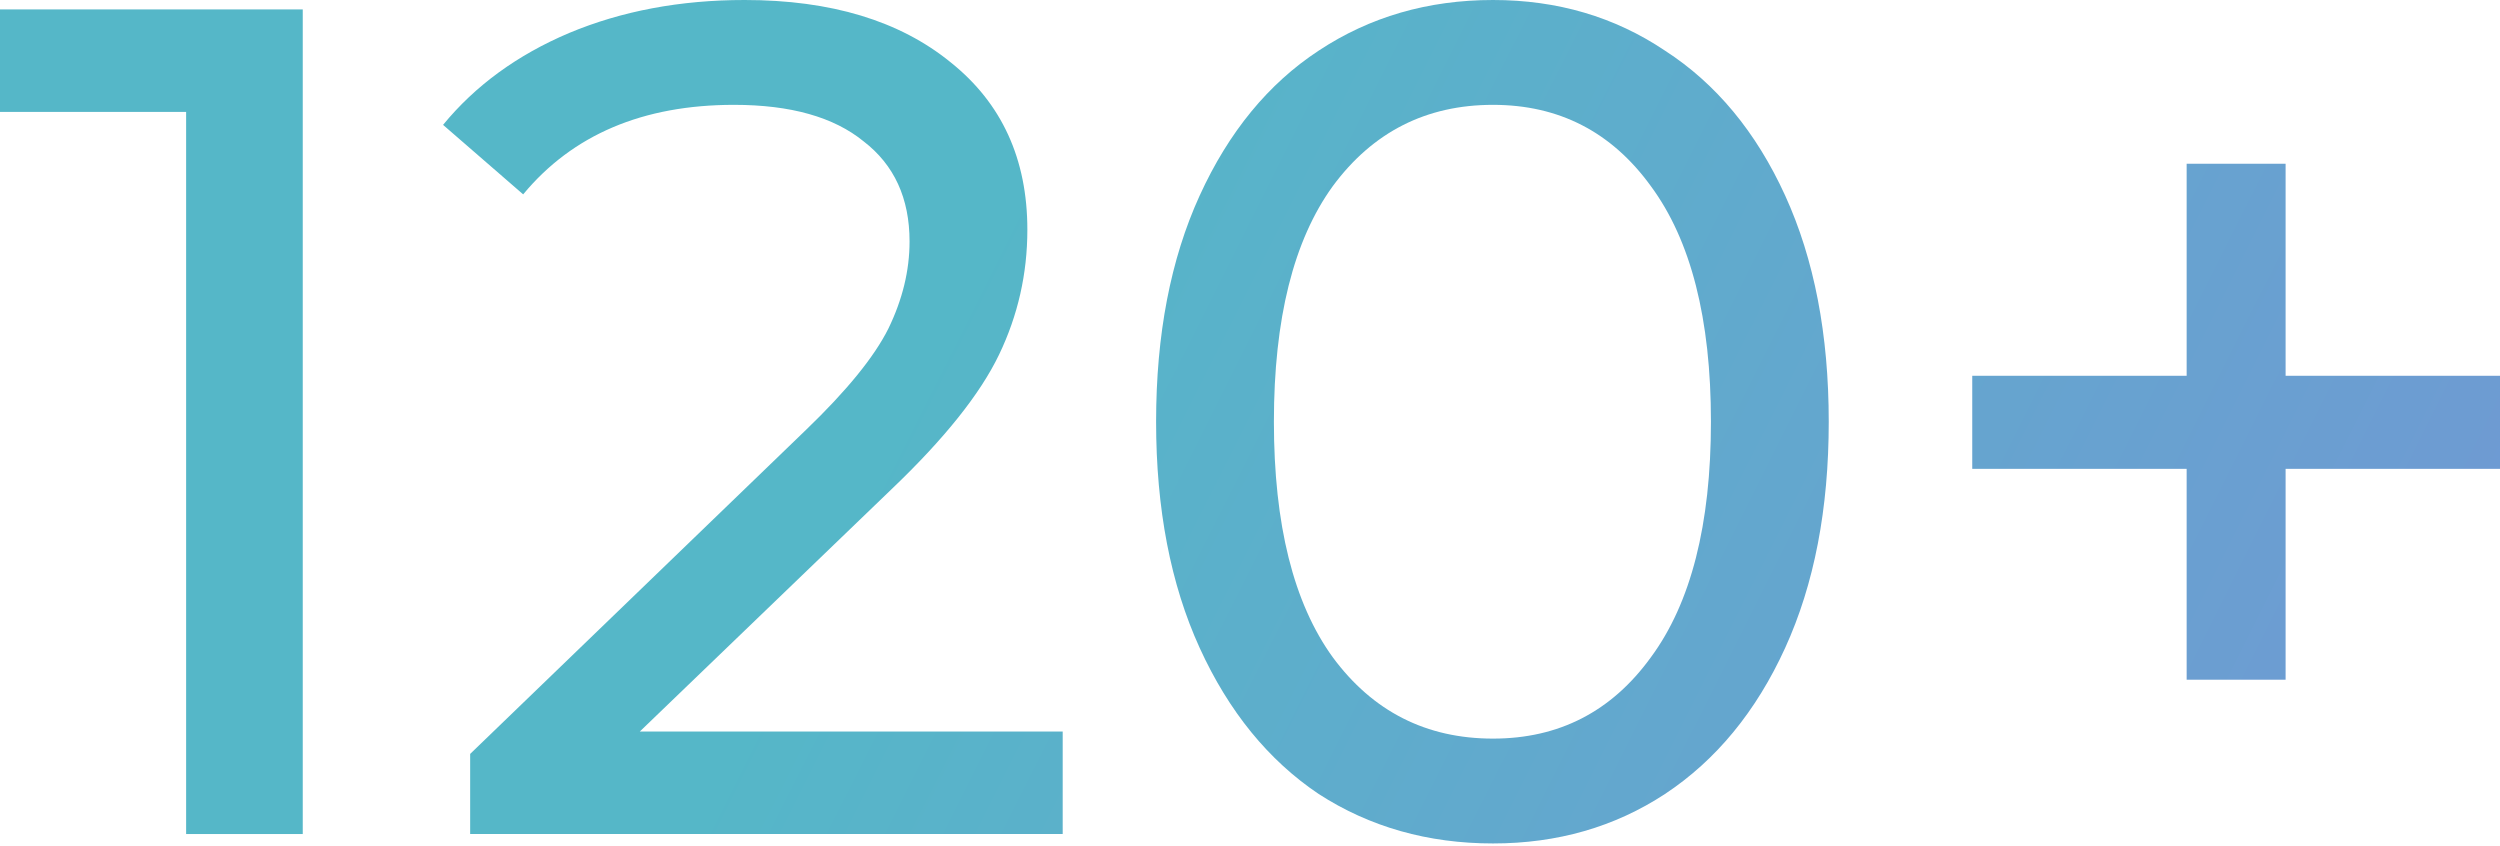 <?xml version="1.0" encoding="UTF-8"?> <svg xmlns="http://www.w3.org/2000/svg" width="340" height="115" viewBox="0 0 340 115" fill="none"> <path d="M41.174 1.282V113.428H25.313V15.22H0V1.282H41.174Z" fill="url(#paint0_linear_1210_5911)"></path> <path d="M144.527 99.489V113.428H63.942V102.533L109.601 58.476C115.155 53.136 118.893 48.543 120.816 44.698C122.738 40.746 123.7 36.794 123.7 32.843C123.7 26.968 121.617 22.429 117.452 19.225C113.393 15.914 107.519 14.259 99.829 14.259C87.439 14.259 77.88 18.317 71.151 26.434L60.257 16.982C64.636 11.642 70.35 7.476 77.4 4.486C84.555 1.495 92.513 0 101.271 0C113.019 0 122.365 2.83 129.307 8.491C136.249 14.045 139.721 21.628 139.721 31.241C139.721 37.222 138.439 42.883 135.876 48.223C133.312 53.563 128.453 59.651 121.297 66.487L87.012 99.489H144.527Z" fill="url(#paint1_linear_1210_5911)"></path> <path d="M203.049 114.709C194.184 114.709 186.281 112.466 179.338 107.981C172.503 103.388 167.109 96.766 163.157 88.115C159.205 79.463 157.23 69.21 157.23 57.355C157.23 45.499 159.205 35.246 163.157 26.595C167.109 17.943 172.503 11.375 179.338 6.889C186.281 2.296 194.184 0 203.049 0C211.807 0 219.604 2.296 226.44 6.889C233.382 11.375 238.829 17.943 242.781 26.595C246.733 35.246 248.709 45.499 248.709 57.355C248.709 69.21 246.733 79.463 242.781 88.115C238.829 96.766 233.382 103.388 226.44 107.981C219.604 112.466 211.807 114.709 203.049 114.709ZM203.049 100.451C212.021 100.451 219.177 96.766 224.517 89.396C229.964 82.027 232.688 71.346 232.688 57.355C232.688 43.363 229.964 32.682 224.517 25.313C219.177 17.943 212.021 14.259 203.049 14.259C193.971 14.259 186.708 17.943 181.261 25.313C175.921 32.682 173.25 43.363 173.25 57.355C173.25 71.346 175.921 82.027 181.261 89.396C186.708 96.766 193.971 100.451 203.049 100.451Z" fill="url(#paint2_linear_1210_5911)"></path> <path d="M340 63.763H310.842V92.44H297.384V63.763H268.226V51.106H297.384V22.269H310.842V51.106H340V63.763Z" fill="url(#paint3_linear_1210_5911)"></path> <defs> <linearGradient id="paint0_linear_1210_5911" x1="-11.887" y1="-137.595" x2="810.143" y2="274.83" gradientUnits="userSpaceOnUse"> <stop offset="0.224" stop-color="#55B7C8"></stop> <stop offset="1" stop-color="#AF52EE"></stop> </linearGradient> <linearGradient id="paint1_linear_1210_5911" x1="-11.887" y1="-137.595" x2="810.143" y2="274.83" gradientUnits="userSpaceOnUse"> <stop offset="0.224" stop-color="#55B7C8"></stop> <stop offset="1" stop-color="#AF52EE"></stop> </linearGradient> <linearGradient id="paint2_linear_1210_5911" x1="-11.887" y1="-137.595" x2="810.143" y2="274.83" gradientUnits="userSpaceOnUse"> <stop offset="0.224" stop-color="#55B7C8"></stop> <stop offset="1" stop-color="#AF52EE"></stop> </linearGradient> <linearGradient id="paint3_linear_1210_5911" x1="-11.887" y1="-137.595" x2="810.143" y2="274.83" gradientUnits="userSpaceOnUse"> <stop offset="0.224" stop-color="#55B7C8"></stop> <stop offset="1" stop-color="#AF52EE"></stop> </linearGradient> </defs> </svg> 
